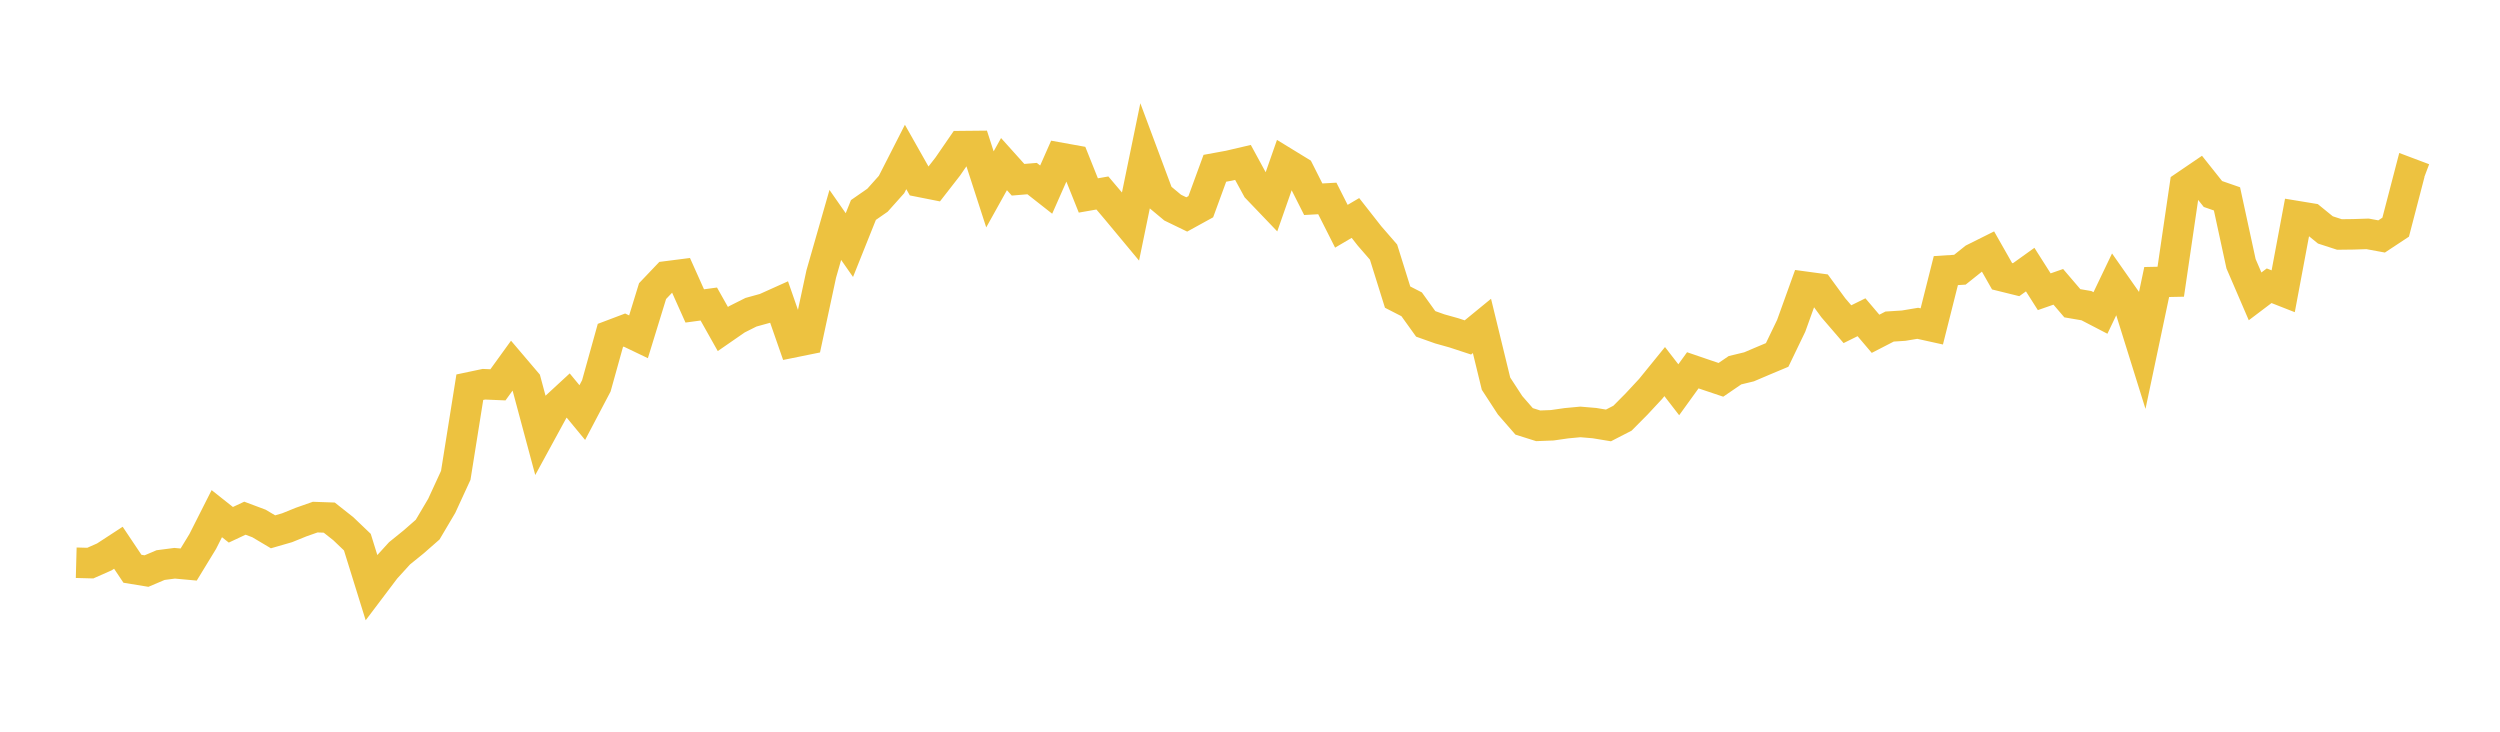 <svg width="164" height="48" xmlns="http://www.w3.org/2000/svg" xmlns:xlink="http://www.w3.org/1999/xlink"><path fill="none" stroke="rgb(237,194,64)" stroke-width="2" d="M5,36.915L5.922,36.94L6.844,36.533L7.766,35.932L8.689,37.311L9.611,37.462L10.533,37.07L11.455,36.95L12.377,37.034L13.299,35.522L14.222,33.696L15.144,34.426L16.066,33.994L16.988,34.339L17.91,34.887L18.832,34.621L19.754,34.247L20.677,33.923L21.599,33.955L22.521,34.684L23.443,35.565L24.365,38.532L25.287,37.311L26.21,36.297L27.132,35.551L28.054,34.744L28.976,33.185L29.898,31.183L30.82,25.401L31.743,25.206L32.665,25.245L33.587,23.969L34.509,25.053L35.431,28.489L36.353,26.798L37.275,25.947L38.198,27.065L39.12,25.312L40.042,22.001L40.964,21.652L41.886,22.094L42.808,19.097L43.731,18.128L44.653,18.01L45.575,20.069L46.497,19.944L47.419,21.584L48.341,20.946L49.263,20.483L50.186,20.228L51.108,19.813L52.03,22.459L52.952,22.272L53.874,17.974L54.796,14.755L55.719,16.078L56.641,13.775L57.563,13.135L58.485,12.104L59.407,10.297L60.329,11.928L61.251,12.111L62.174,10.925L63.096,9.585L64.018,9.576L64.94,12.423L65.862,10.766L66.784,11.792L67.707,11.715L68.629,12.439L69.551,10.352L70.473,10.518L71.395,12.822L72.317,12.66L73.24,13.749L74.162,14.858L75.084,10.38L76.006,12.852L76.928,13.62L77.85,14.067L78.772,13.56L79.695,11.039L80.617,10.87L81.539,10.655L82.461,12.348L83.383,13.311L84.305,10.677L85.228,11.242L86.15,13.07L87.072,13.018L87.994,14.842L88.916,14.299L89.838,15.475L90.76,16.537L91.683,19.49L92.605,19.963L93.527,21.247L94.449,21.575L95.371,21.833L96.293,22.136L97.216,21.38L98.138,25.167L99.06,26.583L99.982,27.642L100.904,27.933L101.826,27.898L102.749,27.765L103.671,27.678L104.593,27.756L105.515,27.908L106.437,27.433L107.359,26.504L108.281,25.512L109.204,24.376L110.126,25.569L111.048,24.292L111.97,24.607L112.892,24.917L113.814,24.287L114.737,24.064L115.659,23.671L116.581,23.285L117.503,21.371L118.425,18.81L119.347,18.935L120.269,20.195L121.192,21.267L122.114,20.811L123.036,21.897L123.958,21.422L124.88,21.363L125.802,21.209L126.725,21.413L127.647,17.752L128.569,17.693L129.491,16.957L130.413,16.497L131.335,18.12L132.257,18.348L133.18,17.686L134.102,19.138L135.024,18.816L135.946,19.894L136.868,20.051L137.79,20.53L138.713,18.601L139.635,19.916L140.557,22.869L141.479,18.5L142.401,18.481L143.323,12.195L144.246,11.567L145.168,12.726L146.09,13.046L147.012,17.301L147.934,19.442L148.856,18.745L149.778,19.107L150.701,14.18L151.623,14.332L152.545,15.083L153.467,15.382L154.389,15.371L155.311,15.341L156.234,15.511L157.156,14.902L158.078,11.362L159,11.709"></path></svg>